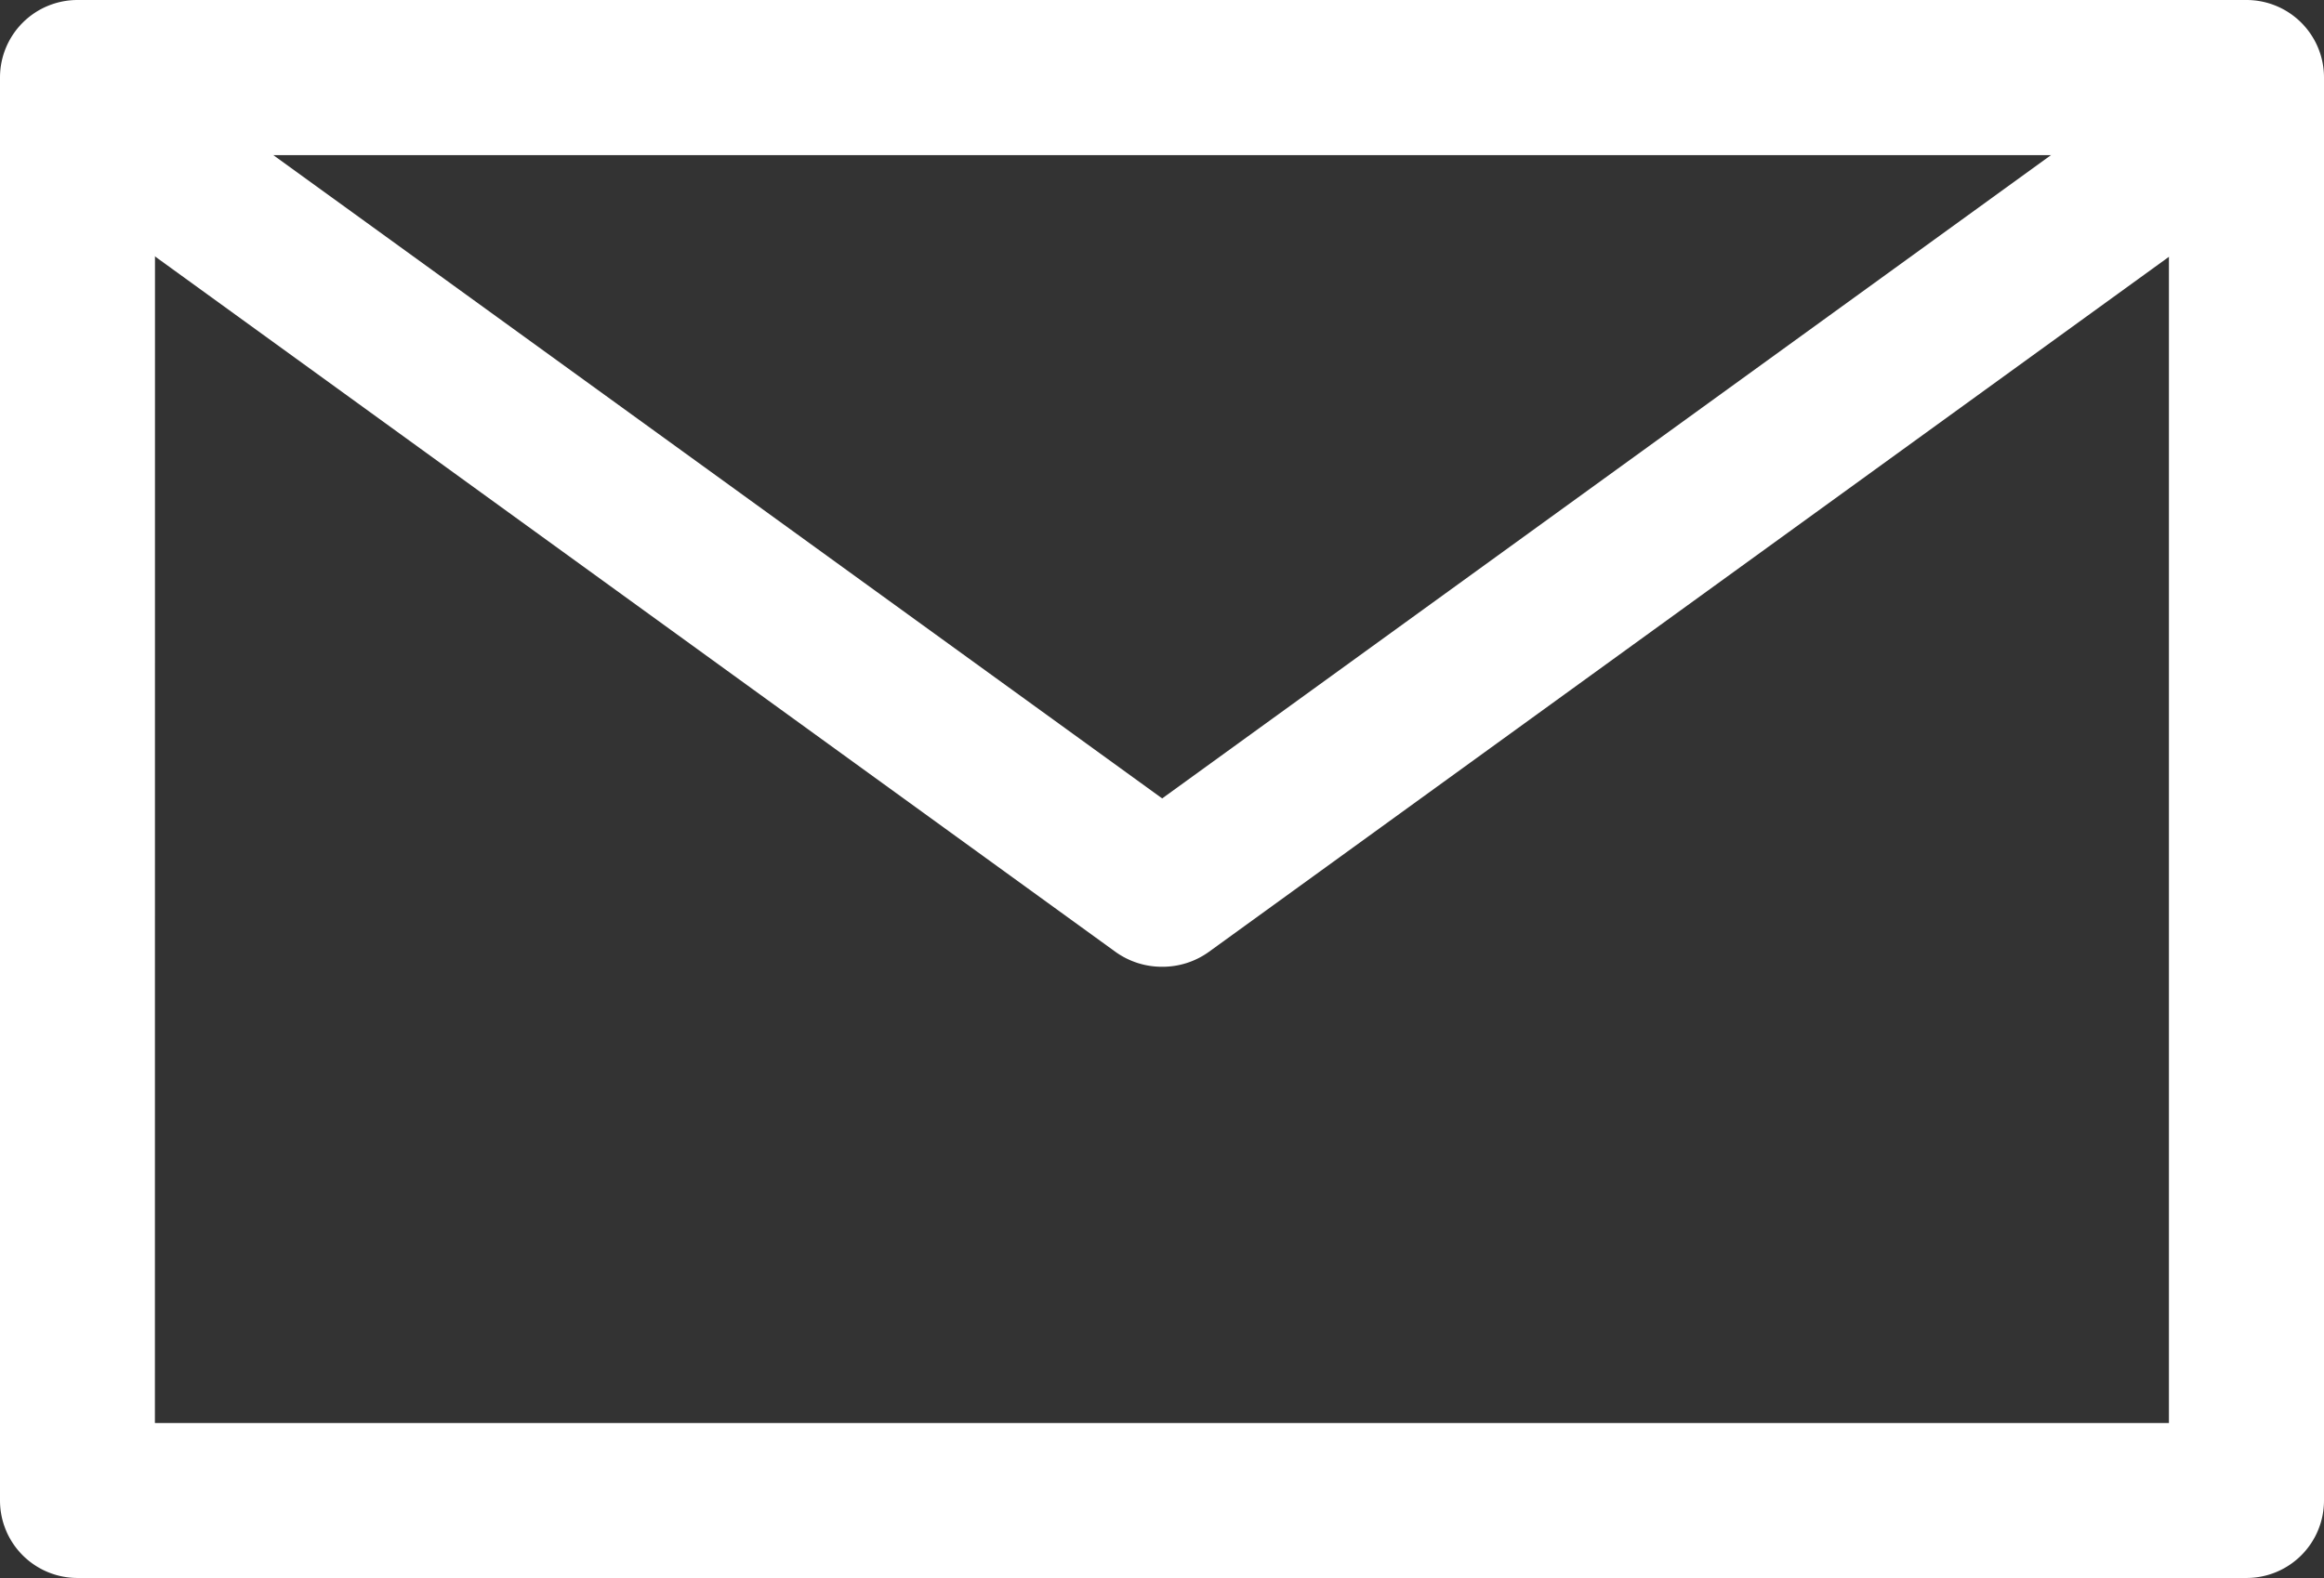 <svg xmlns="http://www.w3.org/2000/svg" width="26" height="17.659" viewBox="0 0 26 17.659"><rect x="0" y="0" width="26" height="17.659" fill="#333333" stroke="none"/><defs><style>.a{fill:#fff;}</style></defs><path class="a" d="M577.593,305.323H553.327a.867.867,0,0,1-.867-.867V288.531a.867.867,0,0,1,.867-.867h24.266a.867.867,0,0,1,.867.867v15.925A.867.867,0,0,1,577.593,305.323Zm-23.4-1.734h22.532V289.4H554.194Z" transform="translate(-552.46 -287.664)"/><path class="a" d="M566.784,300.376a.889.889,0,0,1-.522-.168l-11.619-8.415a.817.817,0,0,1-.173-1.171.891.891,0,0,1,1.216-.166l11.1,8.036,11.1-8.036a.89.89,0,0,1,1.216.166.817.817,0,0,1-.172,1.171l-11.62,8.415A.888.888,0,0,1,566.784,300.376Z" transform="translate(-553.784 -289.557)"/></svg>